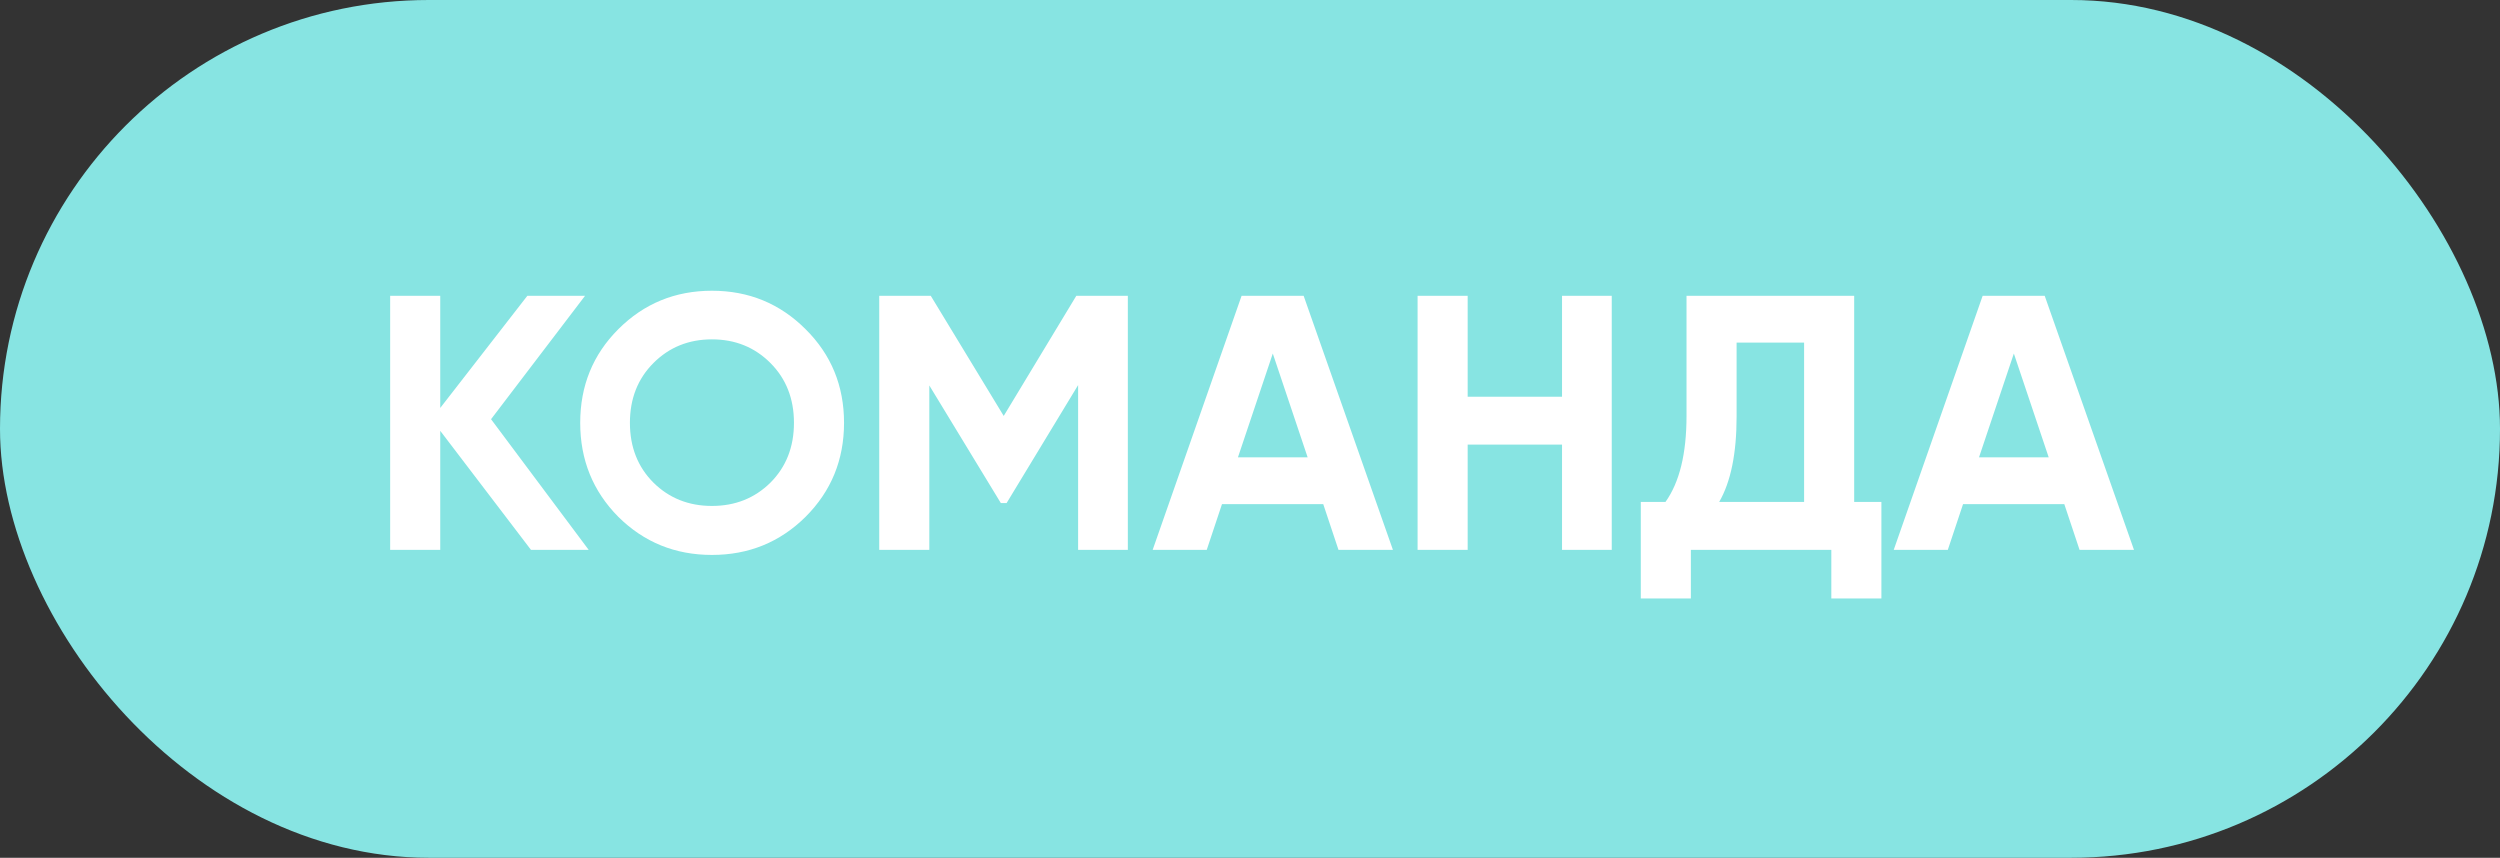 <?xml version="1.0" encoding="UTF-8"?> <svg xmlns="http://www.w3.org/2000/svg" width="341" height="117" viewBox="0 0 341 117" fill="none"><rect x="0" y="0" width="341" height="117" fill="#333333" stroke="none"/> <rect width="341" height="117" rx="58.5" fill="#87E4E2"></rect> <path d="M80.295 75H72.424L60.049 58.764V75H53.218V40.349H60.049V55.645L71.929 40.349H79.8L66.979 57.179L80.295 75ZM109.88 70.495C106.382 73.96 102.125 75.693 97.109 75.693C92.093 75.693 87.835 73.96 84.337 70.495C80.872 66.997 79.14 62.724 79.14 57.675C79.14 52.625 80.872 48.368 84.337 44.903C87.835 41.405 92.093 39.656 97.109 39.656C102.125 39.656 106.382 41.405 109.88 44.903C113.378 48.368 115.127 52.625 115.127 57.675C115.127 62.724 113.378 66.997 109.88 70.495ZM89.139 65.842C91.284 67.954 93.941 69.01 97.109 69.01C100.277 69.01 102.933 67.954 105.078 65.842C107.223 63.697 108.296 60.975 108.296 57.675C108.296 54.374 107.223 51.652 105.078 49.507C102.933 47.362 100.277 46.289 97.109 46.289C93.941 46.289 91.284 47.362 89.139 49.507C86.994 51.652 85.921 54.374 85.921 57.675C85.921 60.975 86.994 63.697 89.139 65.842ZM153.837 40.349V75H147.055V52.526L137.303 68.614H136.511L126.759 52.576V75H119.928V40.349H126.957L136.907 56.734L146.807 40.349H153.837ZM182.569 75L180.49 68.763H166.679L164.6 75H157.224L169.352 40.349H177.817L189.994 75H182.569ZM168.857 62.377H178.361L173.609 48.22L168.857 62.377ZM213.06 40.349H219.842V75H213.06V60.645H200.19V75H193.358V40.349H200.19V54.111L213.06 54.111V40.349ZM252.91 68.466H256.623V81.633H249.792V75L230.635 75V81.633H223.804V68.466H227.17C229.084 65.793 230.041 61.882 230.041 56.734V40.349H252.91V68.466ZM234.496 68.466L246.079 68.466V46.735H236.872V56.833C236.872 61.849 236.08 65.727 234.496 68.466ZM283.65 75L281.571 68.763H267.76L265.681 75H258.305L270.433 40.349H278.898L291.075 75H283.65ZM269.938 62.377H279.442L274.69 48.22L269.938 62.377Z" fill="white"></path> </svg> 